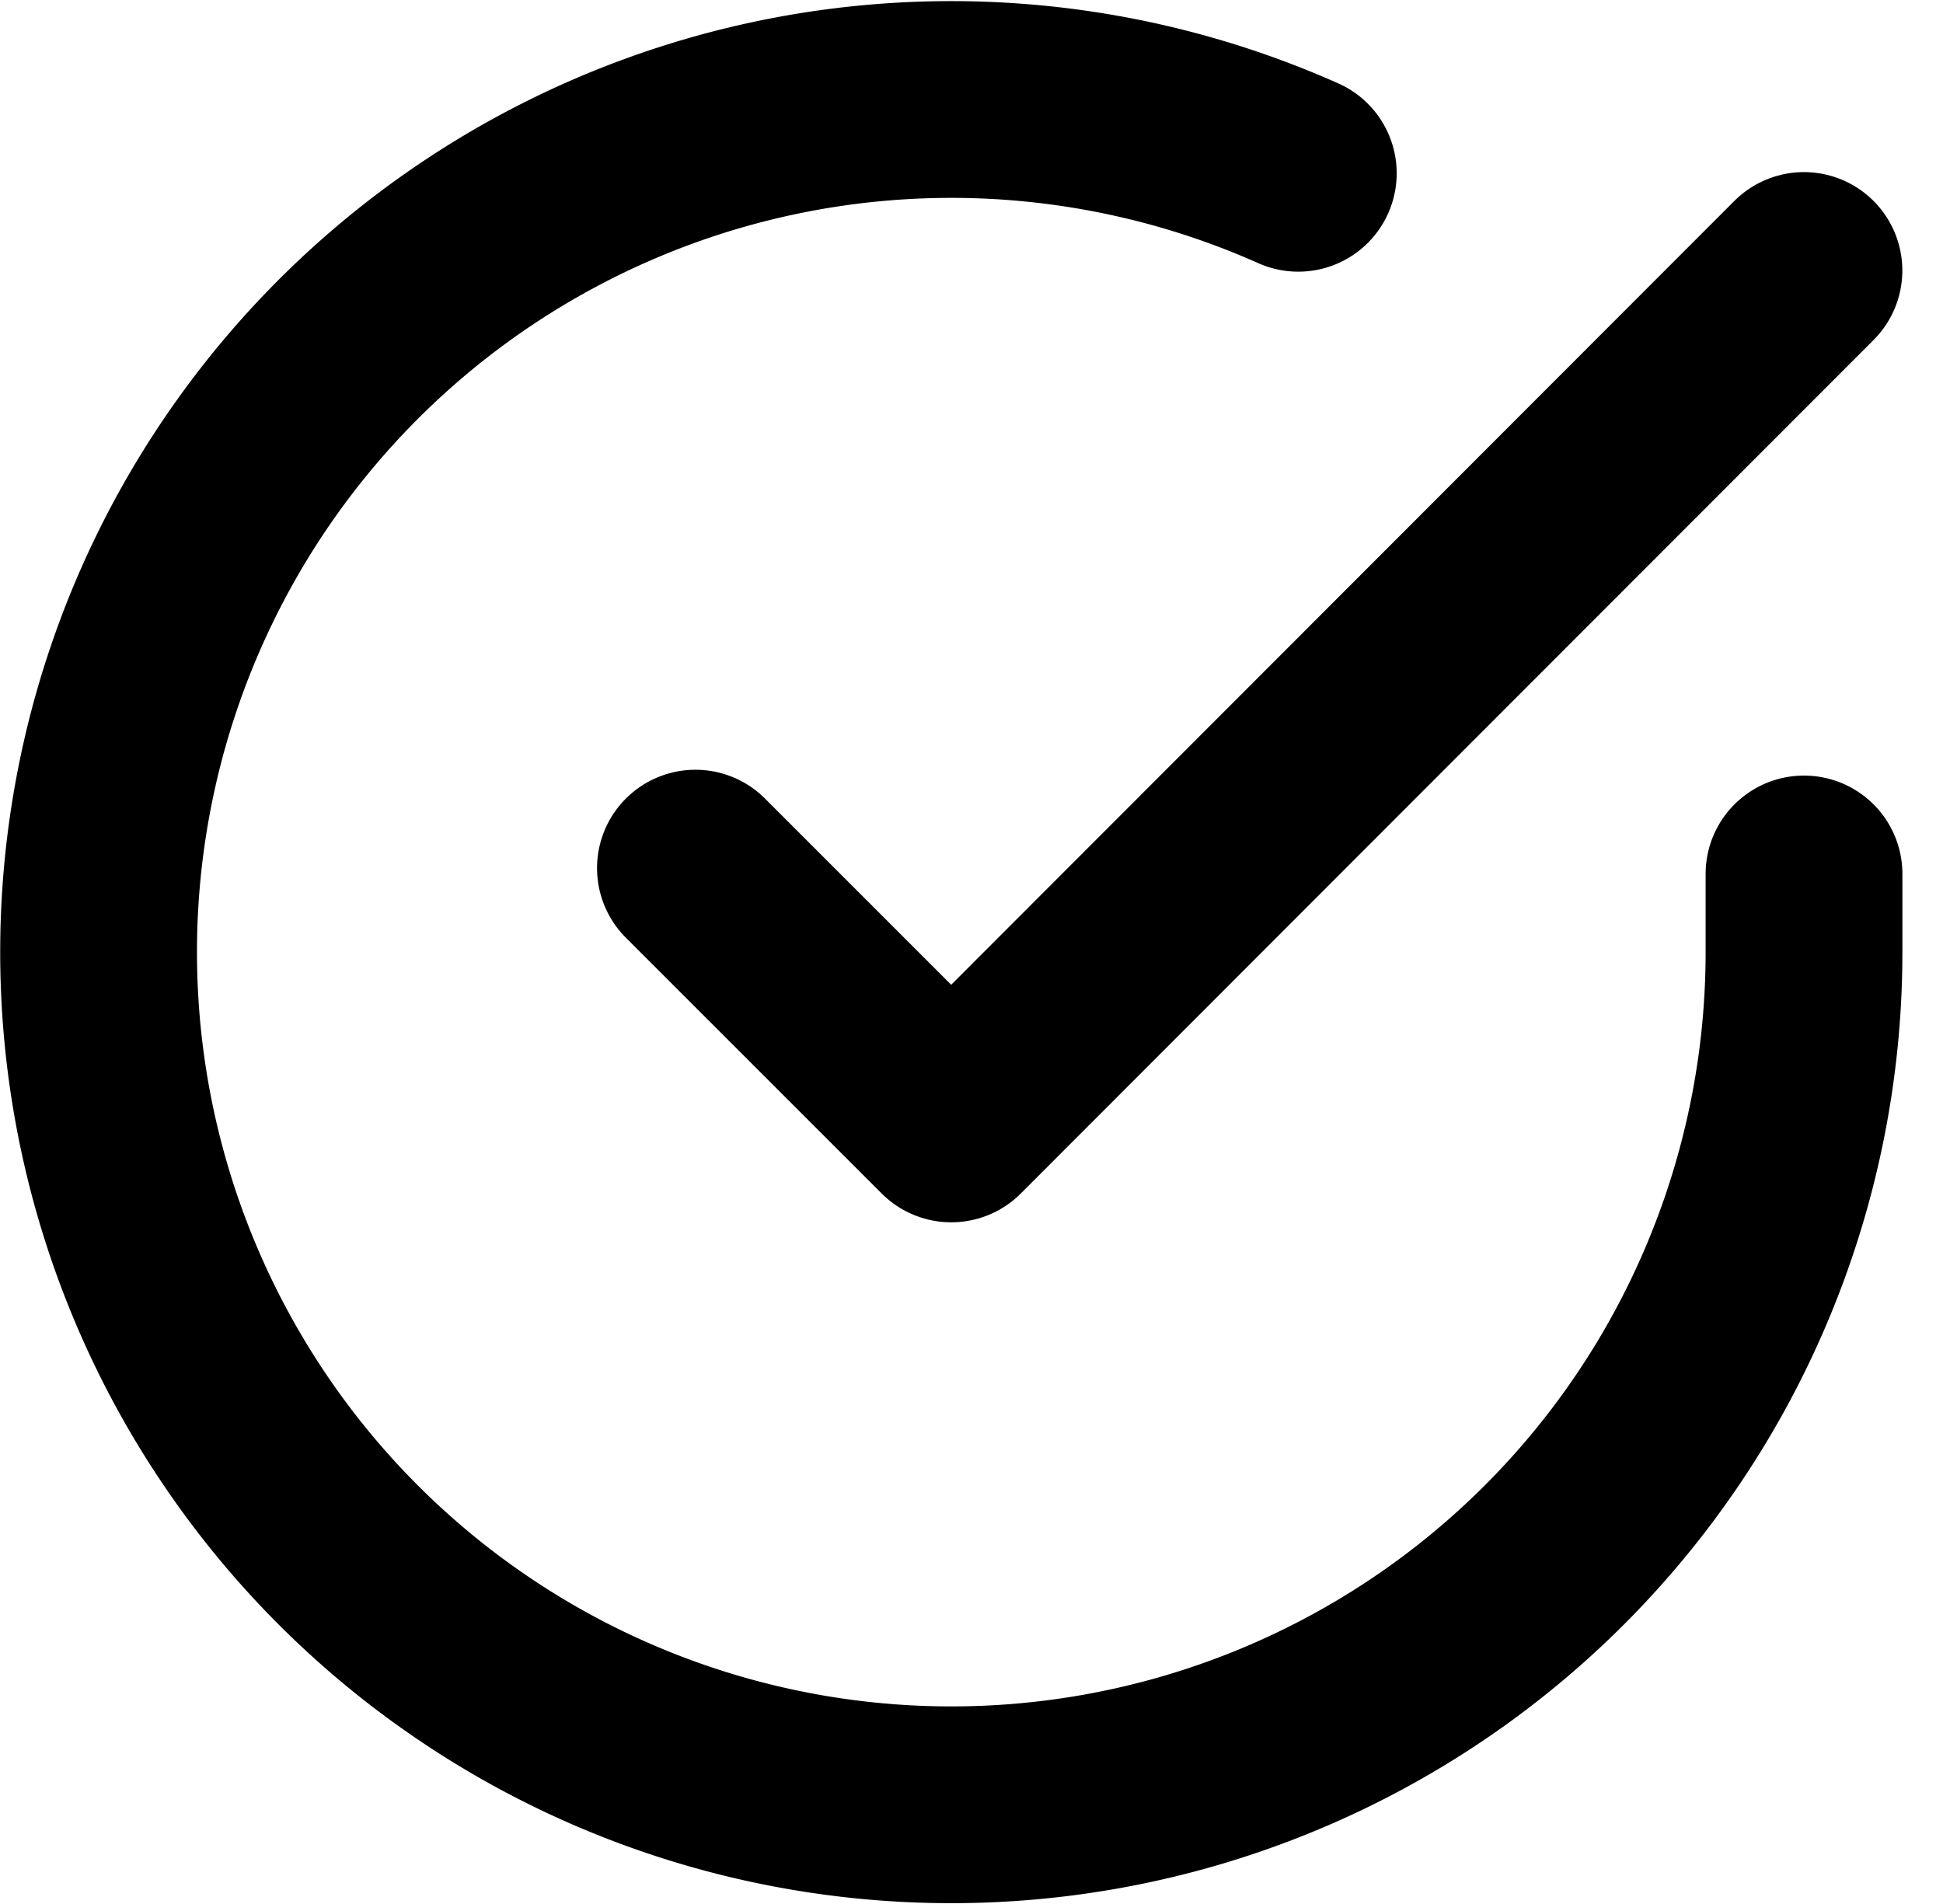<?xml version="1.0" encoding="UTF-8"?> <svg xmlns="http://www.w3.org/2000/svg" width="29.622" height="29.034" viewBox="0 0 29.622 29.034"><defs><style>.a{fill:none;stroke:#000;stroke-linecap:round;stroke-linejoin:round;stroke-width:3px;}</style></defs><g transform="translate(-1.497 -1.475)"><path class="a" d="M29,14.8V16A13,13,0,1,1,21.29,4.117" transform="translate(0 0)"></path><path class="a" d="M30.4,6l-13,13.012-3.9-3.9" transform="translate(-1.401 -0.401)"></path></g></svg> 